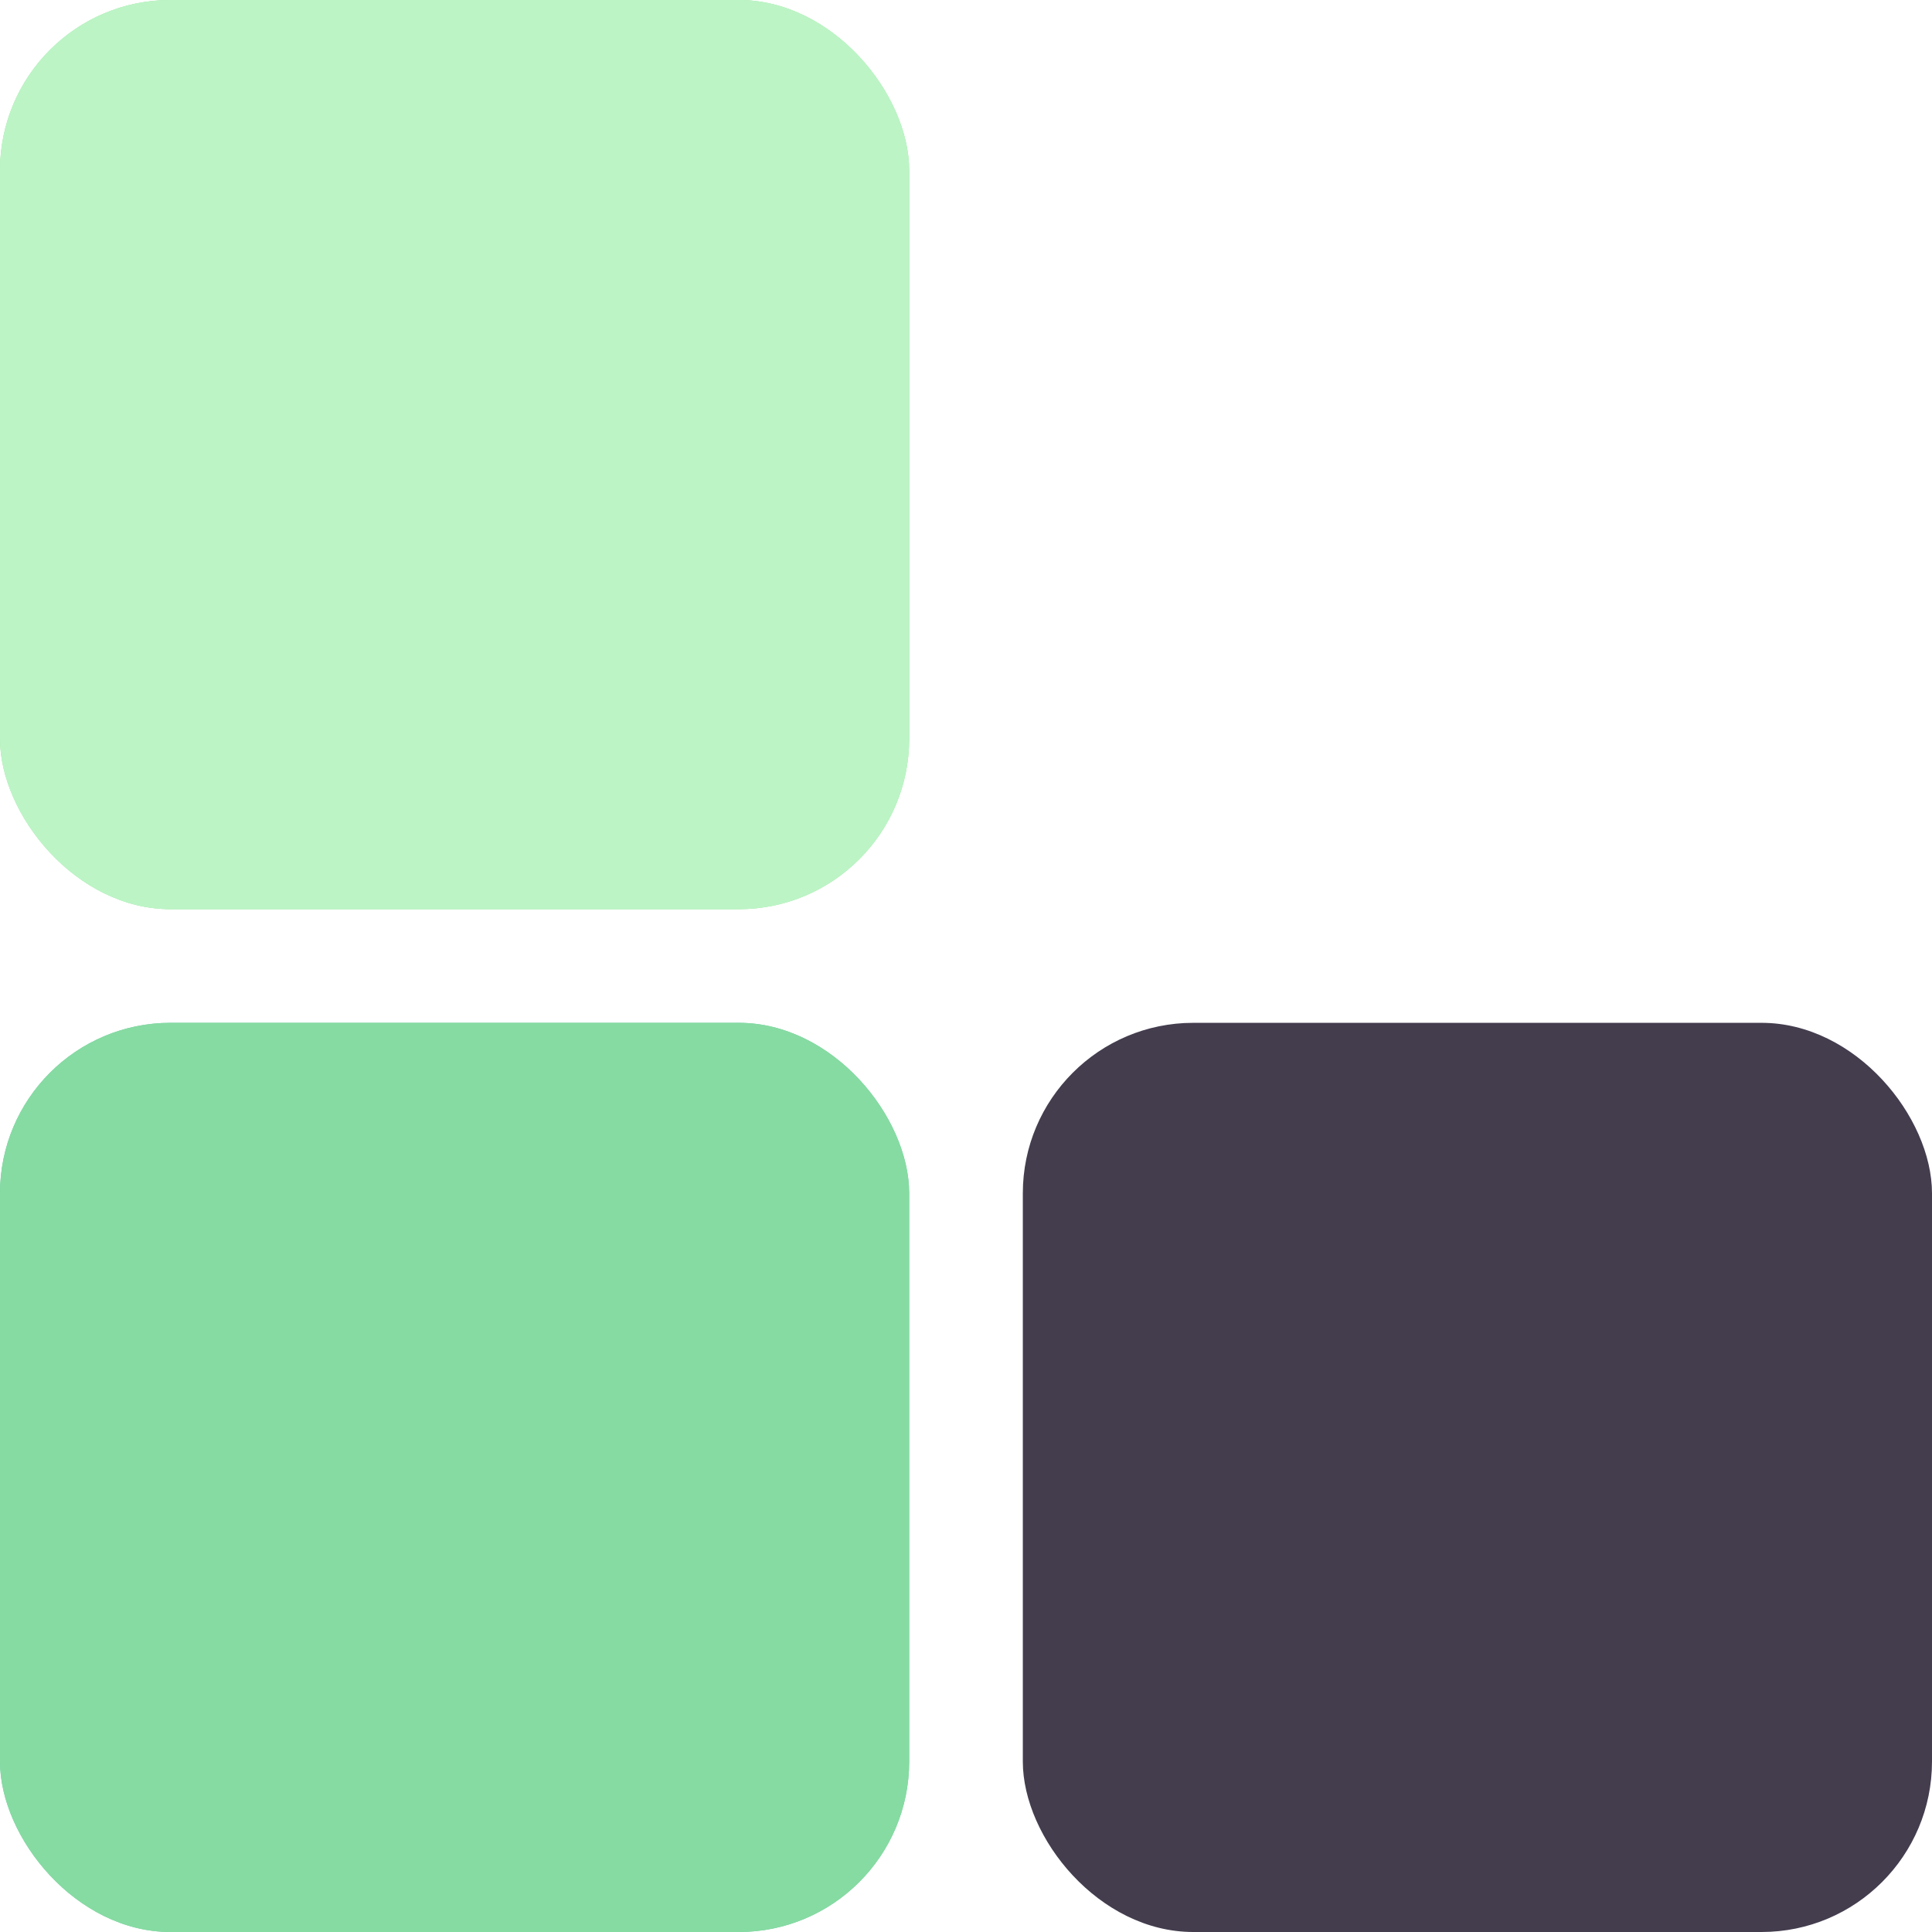 <svg xmlns="http://www.w3.org/2000/svg" xmlns:xlink="http://www.w3.org/1999/xlink" width="34" height="34" viewBox="0 0 34 34">
    <defs>
        <rect id="a" width="16" height="16" x="3" y="3" rx="3"/>
        <rect id="b" width="16" height="16" x="3" y="21" rx="3"/>
    </defs>
    <g fill="none" fill-rule="evenodd" transform="translate(-3 -3)">
        <use fill="#BEECAF" xlink:href="#a"/>
        <use fill="#ADECB5" xlink:href="#a"/>
        <use fill="#BCF4C6" xlink:href="#a"/>
        <use fill="#6DC99F" xlink:href="#b"/>
        <use fill="#86DBA2" xlink:href="#b"/>
        <rect width="16" height="16" x="21" y="21" fill="#443D4E" rx="3"/>
        <path d="M0 0h40v40H0z"/>
    </g>
</svg>
